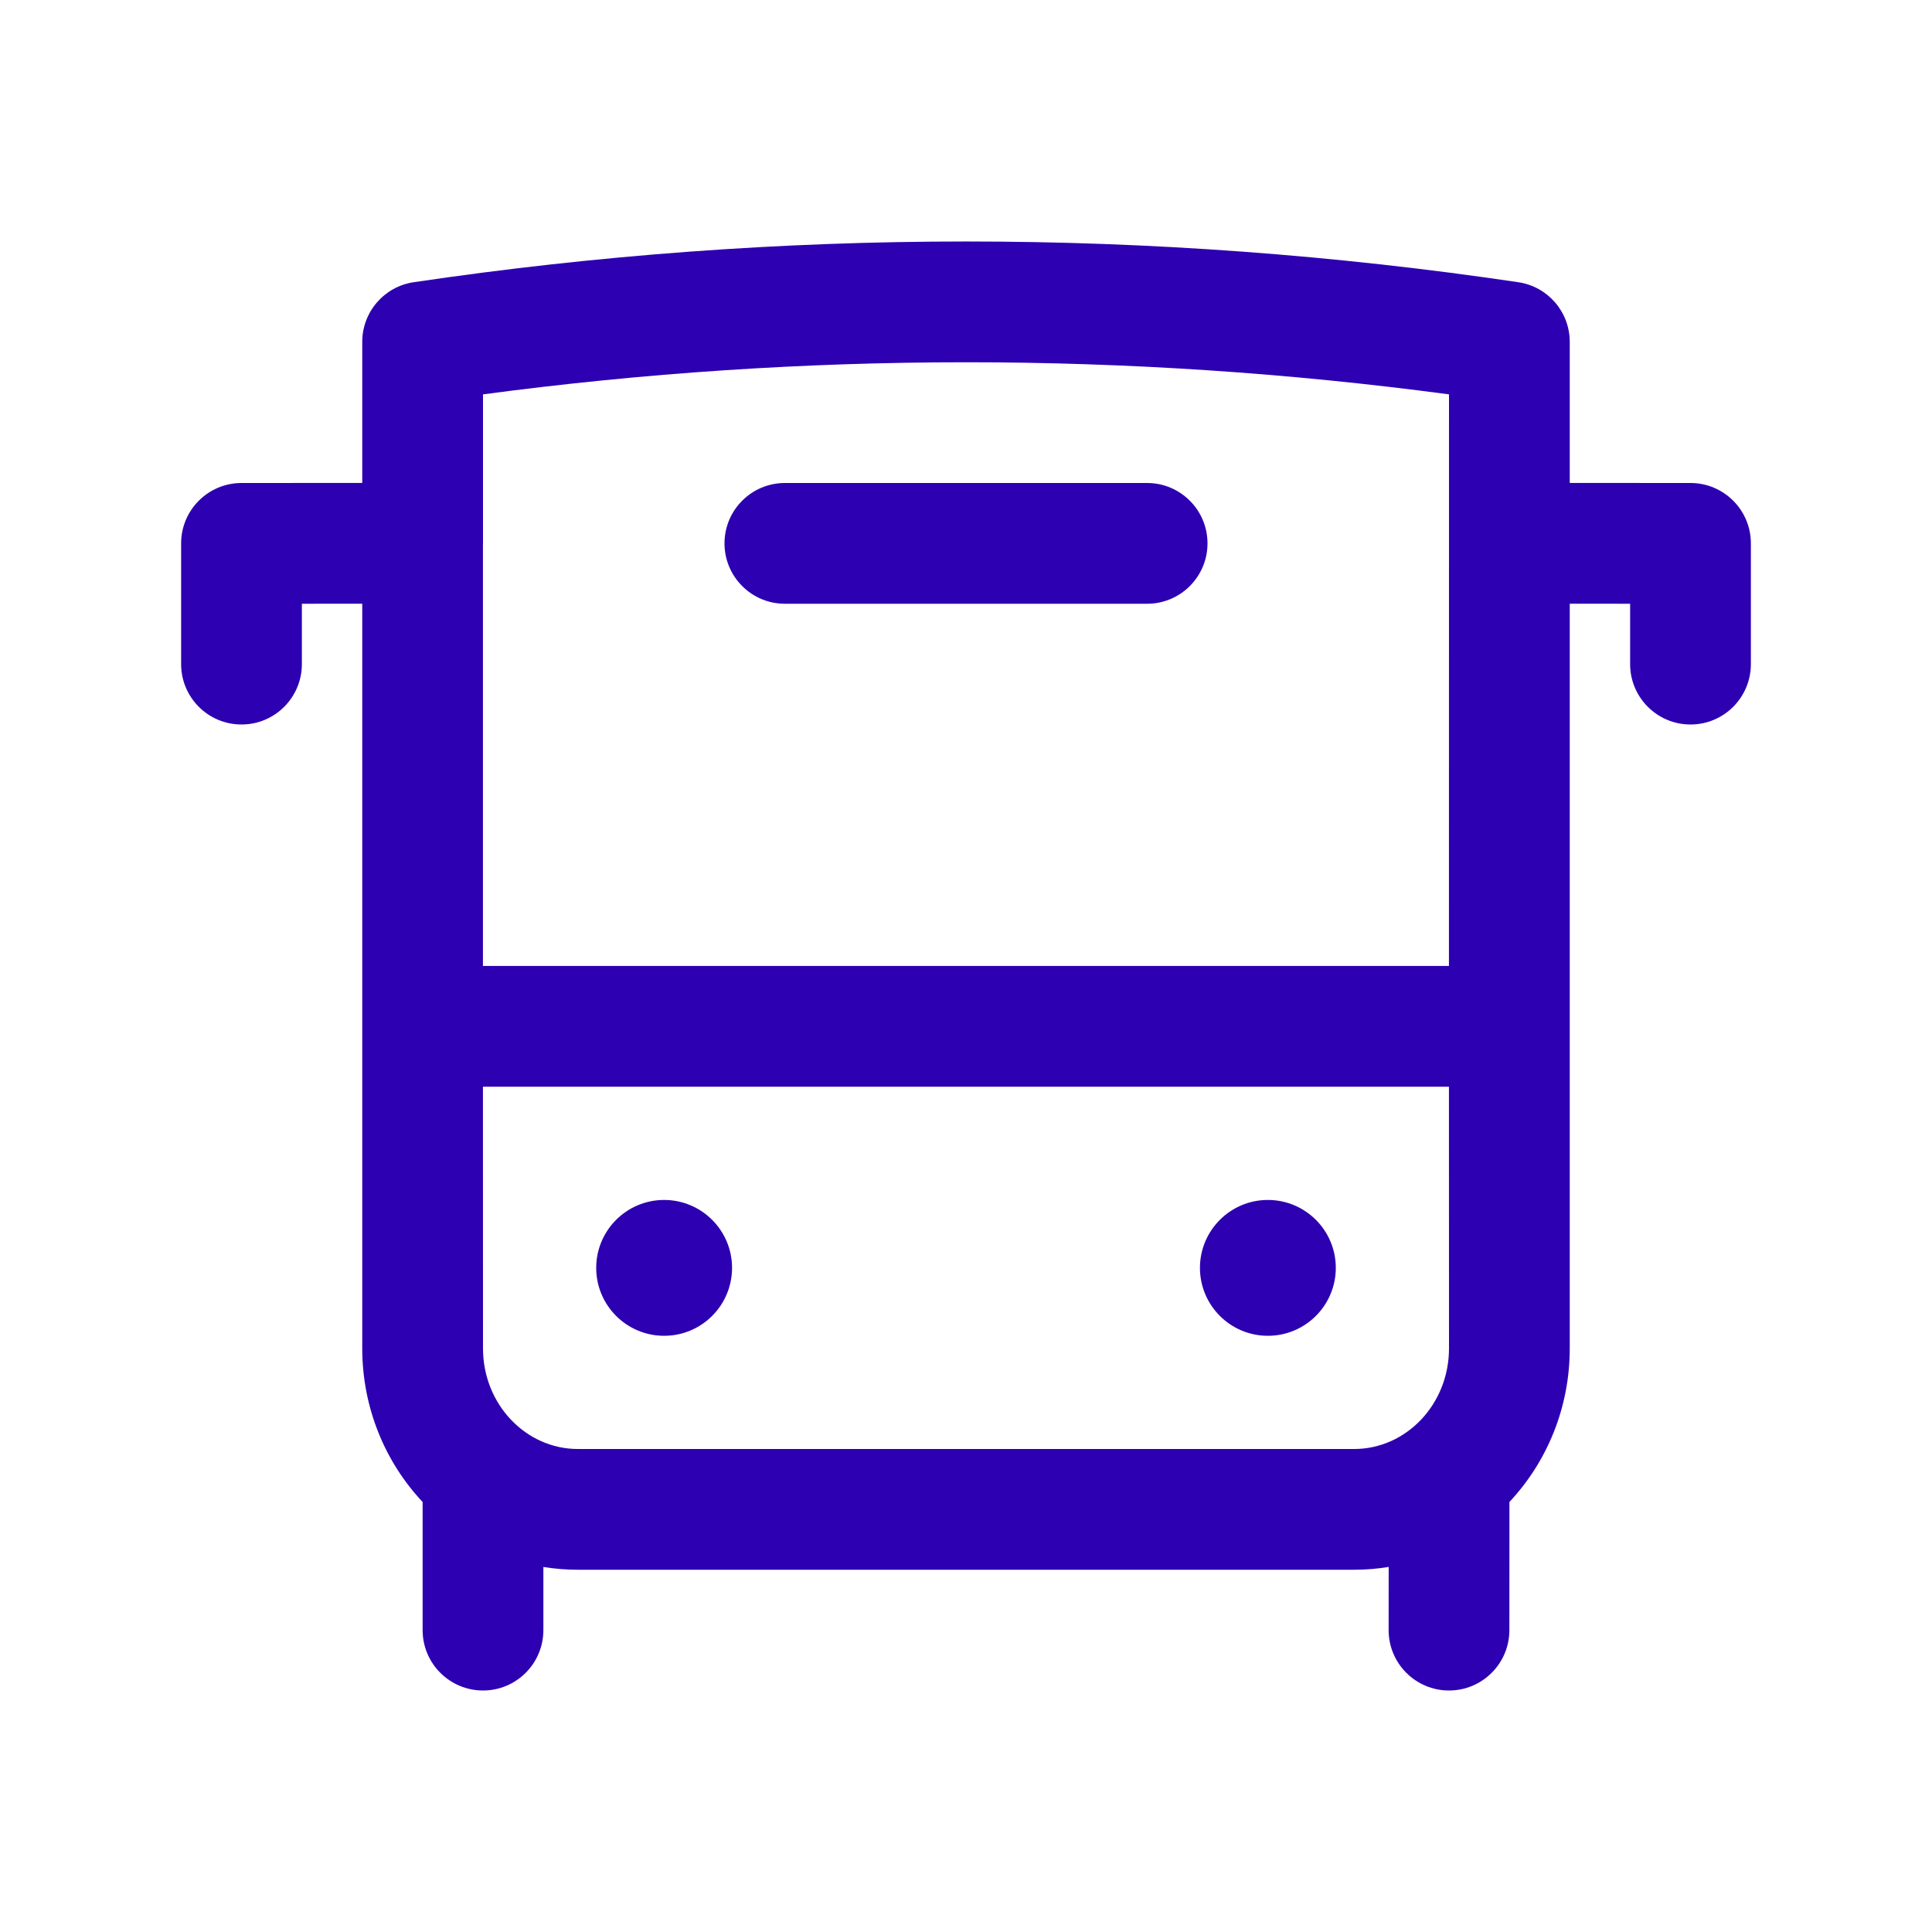 <svg xmlns="http://www.w3.org/2000/svg" width="32" height="32" viewBox="0 0 32 32">
  <path fill="#2D00B1" fill-rule="evenodd" d="M25.146,4.674 C25.637,4.746 26,5.167 26,5.663 L26,7.999 L28,8 C28.552,8 29,8.448 29,9 L29,11 C29,11.552 28.552,12 28,12 C27.448,12 27,11.552 27,11 L27,10 L26,9.999 L26,22.333 C26,23.319 25.62,24.217 25.001,24.877 L25,27 C25,27.552 24.552,28 24,28 C23.448,28 23,27.552 23,27 L23.001,25.953 C22.815,25.984 22.624,26 22.429,26 L9.571,26 C9.377,26 9.186,25.984 9,25.954 L9,27 C9,27.552 8.552,28 8,28 C7.448,28 7,27.552 7,27 L7,24.878 C6.38,24.218 6,23.319 6,22.333 L6,9.999 L5,10 L5,11 C5,11.552 4.552,12 4,12 C3.448,12 3,11.552 3,11 L3,9 C3,8.448 3.448,8 4,8 L6,7.999 L6,5.663 C6,5.167 6.363,4.746 6.854,4.674 C12.921,3.775 19.079,3.775 25.146,4.674 Z M23.999,17.999 L7.999,17.999 L8,22.333 L8,22.333 C8,23.262 8.712,24 9.571,24 L22.429,24 C23.288,24 24,23.262 24,22.333 L23.999,17.999 Z M11,19.875 C11.621,19.875 12.125,20.379 12.125,21 C12.125,21.621 11.621,22.125 11,22.125 C10.379,22.125 9.875,21.621 9.875,21 C9.875,20.379 10.379,19.875 11,19.875 Z M21,19.875 C21.621,19.875 22.125,20.379 22.125,21 C22.125,21.621 21.621,22.125 21,22.125 C20.379,22.125 19.875,21.621 19.875,21 C19.875,20.379 20.379,19.875 21,19.875 Z M8,6.532 L8,8.983 C8,8.988 8,8.994 8,9 L7.999,9.016 L7.999,15.999 L23.999,15.999 L24,6.532 C18.688,5.823 13.312,5.823 8,6.532 Z M19,8 C19.552,8 20,8.448 20,9 C20,9.552 19.552,10 19,10 L13,10 C12.448,10 12,9.552 12,9 C12,8.448 12.448,8 13,8 L19,8 Z"/>
</svg>
